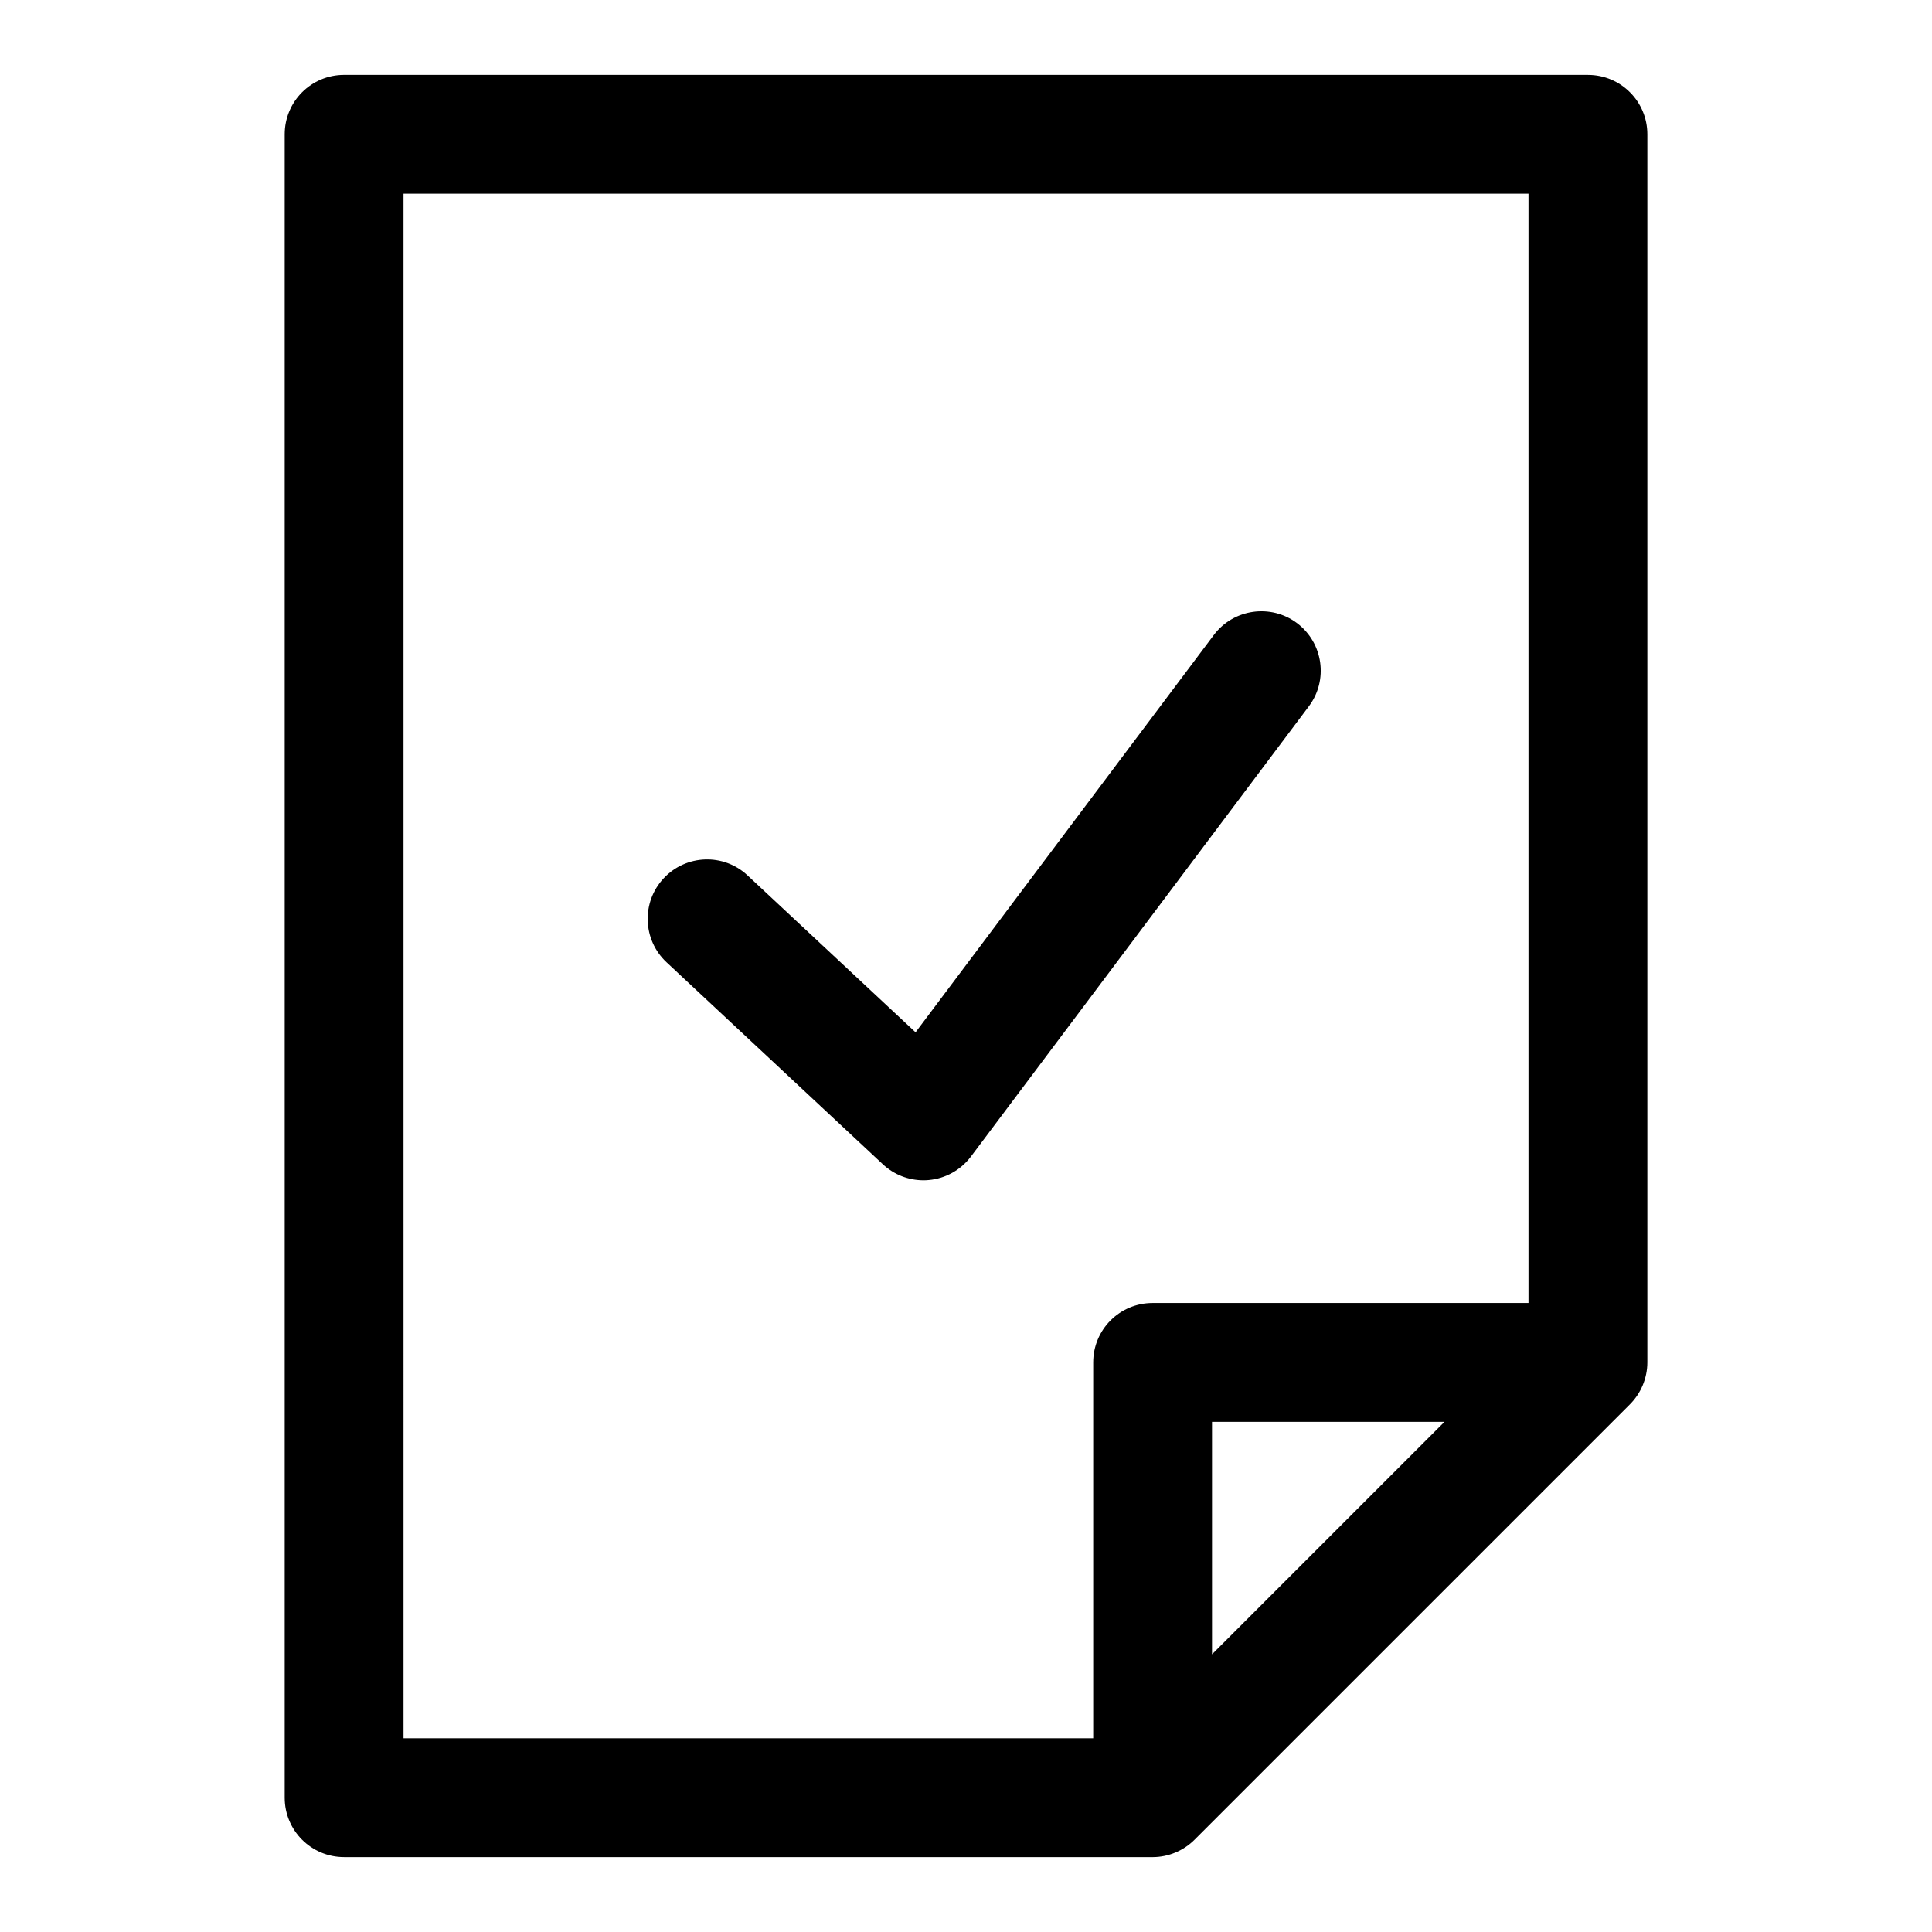 <?xml version="1.0" encoding="UTF-8"?>
<!-- Uploaded to: ICON Repo, www.svgrepo.com, Generator: ICON Repo Mixer Tools -->
<svg fill="#000000" width="800px" height="800px" version="1.1" viewBox="144 144 512 512" xmlns="http://www.w3.org/2000/svg">
 <g>
  <path d="m449.45 636.16c2.109 0 4.156-0.426 6.062-1.227 1.922-0.805 3.652-1.969 5.086-3.418l115.32-115.32c1.449-1.449 2.613-3.164 3.418-5.086 0.789-1.906 1.227-3.953 1.227-6.062v-325.46c0-8.707-7.039-15.742-15.742-15.742l-329.63-0.004c-8.707 0-15.742 7.039-15.742 15.742v440.83c0 8.707 7.039 15.742 15.742 15.742zm15.746-53.75v-61.605h61.605zm-214.26-387.09h298.13v293.99h-99.613c-8.707 0-15.742 7.039-15.742 15.742v99.617h-182.77z"/>
  <path d="m490.86 331.18c5.211-6.941 3.809-16.816-3.133-22.043-6.926-5.195-16.816-3.809-22.043 3.133l-79.051 105.3-44.508-41.562c-6.328-5.953-16.312-5.606-22.246 0.754-5.934 6.344-5.59 16.312 0.754 22.246l57.324 53.531c2.93 2.738 6.785 4.25 10.754 4.25 0.457 0 0.93-0.016 1.387-0.062 4.441-0.379 8.516-2.66 11.211-6.234z"/>
 </g>
</svg>